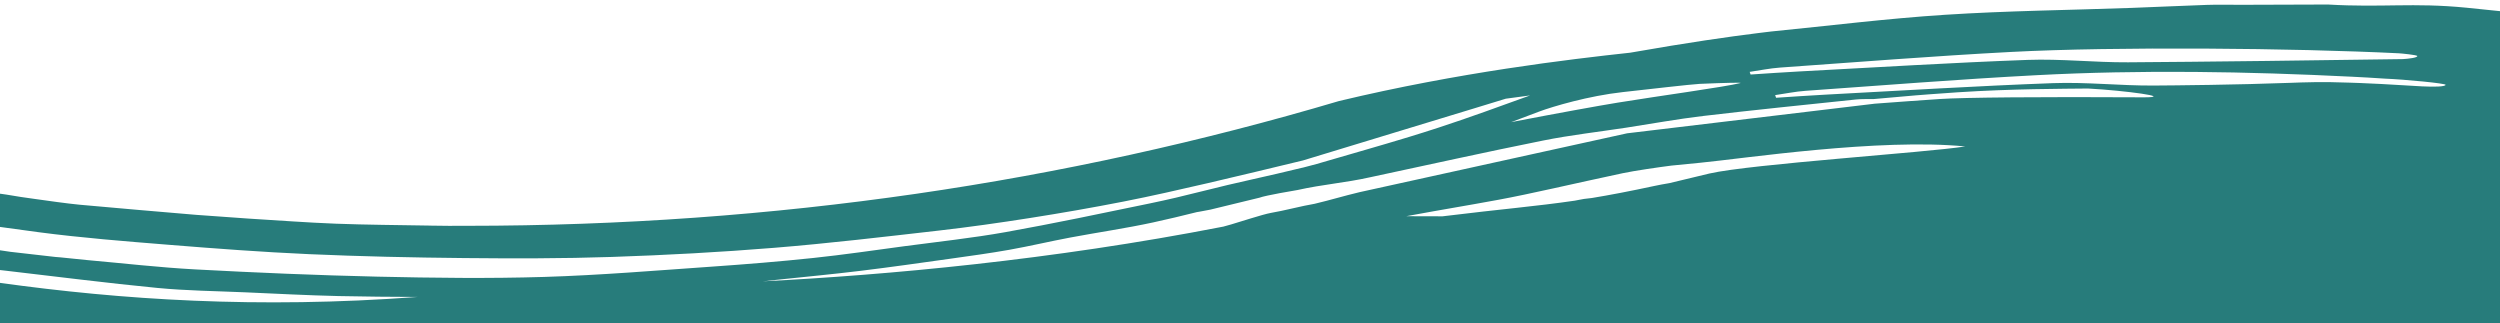 <?xml version="1.0" encoding="UTF-8"?>
<svg xmlns="http://www.w3.org/2000/svg" id="Ebene_1" data-name="Ebene 1" width="1000.489" height="129.328" viewBox="0 0 1000.489 129.328">
  <defs>
    <style>
      .cls-1 {
        fill: #277c7b;
        stroke-width: 0px;
      }
    </style>
  </defs>
  <path class="cls-1" d="m1000.844,4.5c-4.595-.488-9.193-.965-13.795-1.418-21.401-2.104-33.776.009-55.366-1.274-11.637.039-23.274.078-34.912.116-4.53.003-9.07-.116-13.589.034-10.021.332-20.028.842-30.048,1.199-24.933.889-49.957,1.157-74.78,2.761-23.301,1.506-46.392,4.404-69.575,6.689-.999.099-1.651.197-2.597.313-.868.106-1.753.215-2.656.327 0-0.0 0-0.0 0-0-.001 0-.001 0-.002 0-12.05,1.503-27.337,3.67-51.153,7.843l.004-.002c-24.576,2.674-68.571,7.869-116.477,19.337-109.658,32.48-225.602,49.912-348.809,49.94-5.296.042-10.088.018-14.312-.066-.413-.008-.852-.02-1.287-.03-12.342-.214-24.697-.286-37.018-.747-11.72-.439-23.398-1.35-35.095-2.051-6.971-.498-13.939-.996-20.91-1.494-15.562-1.348-31.144-2.607-46.683-4.058-4.624-.432-13.52-1.681-18.135-2.341-.428-.061-5.361-.769-5.362-.764,0,0.0 0.0 0.0 0.0 0-1.88-.308-3.759-.616-5.639-.924-.018-.003-1.534-.221-1.552-.223-.009-.001-.369-.053-.74-.106-.288-.026-.514-.046-.71-.063v13.274c5.271.742,10.548,1.464,15.831,2.159,17.207,2.264,34.712,3.637,52.154,5.041,18.637,1.501,37.319,2.912,56.046,3.741,20.635.913,41.338,1.362,62.022,1.563,19.685.191,39.415.214,59.066-.446,21.709-.729,43.431-1.899,64.999-3.652,22.037-1.791,43.929-4.392,65.818-6.89,12.259-1.399,24.446-3.133,36.547-5.034,12.544-1.971,25.028-4.148,37.385-6.568,11.444-2.241,22.732-4.837,34.004-7.433,12.694-2.924,25.292-6.024,37.932-9.048 0,0,0-0.0 0-0-0-0-0-0-0-0,22.799-6.934,45.611-13.851,68.396-20.806,4.256-1.299,8.51-2.6,12.764-3.902,4.1-.588,7.442-1.028,9.737-1.308-12.232,4.421-24.425,8.892-36.919,12.971-3.832,1.251-7.695,2.463-11.578,3.648-11.649,3.555-23.48,6.874-35.212,10.316-.487.143-1.095.322-1.762.516-1.817.47-3.63.947-5.434,1.43-.19.04-.386.082-.555.113-13.843,3.434-25.609,5.72-40.03,9.411-6.838,1.75-13.752,3.372-20.753,4.823-19.171,3.972-38.328,8.009-57.717,11.48-13.232,2.369-26.857,3.808-40.323,5.613-12.216,1.637-24.395,3.438-36.697,4.739-13.429,1.421-26.952,2.517-40.483,3.457-22.357,1.553-44.712,3.435-67.144,4.12-22.153.677-44.419.392-66.602-.111-24.319-.552-48.63-1.593-72.885-2.895-14.537-.78-28.96-2.466-43.435-3.744-3.56-.363-7.12-.726-10.68-1.088l-1.939-.153c-4.972-.568-13.082-1.494-18.054-2.061-1.499-.223-2.999-.443-4.498-.664v7.918c.898.101,1.795.204,2.694.308,20.199,2.343,40.343,4.931,60.629,6.892,11.618,1.123,23.468,1.241,35.219,1.758,12.415.546,24.828,1.207,37.259,1.494,10.534.243,21.077.307,31.621.357-64.2,4.773-118.52,1.108-167.421-5.683v64.722h1001.199V4.5Zm-288.457,22.542c30.749-2.175,61.47-4.622,92.29-6.248,42.097-2.221,113.303-1.553,155.394.538.864.043,7.326.66,7.326,1.102,0,.678-3.612,1.091-5.729,1.214-26.988.434-83.03,1.129-110.021,1.286-13.399.078-26.873-1.45-40.203-.963-30.453,1.112-60.84,3.005-91.25,4.612-6.546.346-13.076.823-19.613,1.24-.123-.355-.245-.71-.368-1.065,4.056-.585,8.07-1.425,12.174-1.716Zm-96.47,17.628c5.641-2.106,19.878-6.307,33.549-7.818,10.379-1.147,26.805-3.064,30.75-3.289.001-0.0.001-0.0.002-0,10.442-.443,17.282-.595,16.246-.323-5.777,1.515-33.116,5.228-49.066,7.836-7.896,1.291-24.048,4.213-42.653,7.806,3.727-1.401,7.44-2.819,11.172-4.212Zm68.207,24.763c-2.448.558-9.599,2.296-16.031,3.854-2.21.366-4.226.742-6.019,1.129-9.841,2.12-17.815,3.638-25.032,4.827-3.127.308-3.418.414-5.304.768-.747.14-.953.169-1.496.291-15.453,2.269-28.857,3.31-52.944,6.265l-14.536-.041c17.148-3.149,21.746-3.795,36.843-6.566,13.113-2.407,29.987-6.435,49.802-10.644,4.72-1.003,14.587-2.425,19.48-3.047,3.828-.377,7.656-.753,11.485-1.13,17.436-1.685,71.805-9.918,106.1-6.532-15.544,2.462-85.579,7.005-102.346,10.825Zm173.963-30.484c-41.464-.239-72.328.038-81.812.675-5.733.386-13.008.908-13.008.908-4.334.319-8.666.648-13,.961t-0-0c-33.034,3.951-66.067,7.902-99.101,11.853-35.684,7.85-71.368,15.7-107.051,23.551-6.484,1.541-11.517,3.114-18.001,4.655-5.048.83-12.472,2.823-17.521,3.652-3.408.62-12.592,3.675-15.837,4.595-1.049.297-2.101.591-3.156.883-.116.022-.228.043-.329.063-68.659,13.371-134.126,19.3-184.016,21.84,1.926-.213,3.852-.424,5.779-.627,11.109-1.174,22.255-2.222,33.315-3.569,12.054-1.469,24.041-3.179,36.032-4.86,7.887-1.106,15.797-2.186,23.574-3.57,8.181-1.457,16.175-3.359,24.327-4.893,11.016-2.073,22.253-3.69,33.124-6.038,5.908-1.276,11.747-2.689,17.564-4.143.351-.056.68-.109.995-.163,1.879-.321,3.41-.622,4.433-.837l19.622-4.768c2.376-.919,14.477-2.959,15.194-3.065,10.293-2.294,18.905-2.84,29.198-5.135,23.049-4.923,46.008-10.036,69.185-14.686,10.813-2.17,22.048-3.444,33.092-5.124,10.35-1.593,20.618-3.48,31.067-4.715,20.244-2.393,40.585-4.438,60.9-6.57,2.352-.247,4.793-.129,7.193-.181-0-0,0-0,0-0,5.625-.462,11.241-.992,16.862-1.48 0-0,8.586-.69,16.893-1.233,21.387-1.399,42.296-1.396,52.008-1.505,15.01.807,34.542,3.489,22.474,3.526Zm111.414-4.377c-4.006-.192-9.311-.58-16.593-.963-7.982-.419-10.267-.434-13.02-.545-10.484-.422-18.476-.093-23.249.085-21.556.802-46.194,1.038-54.797,1.088-13.399.078-26.873-1.45-40.203-.963-30.453,1.112-60.84,3.005-91.25,4.612-6.546.346-13.076.823-19.613,1.24-.123-.355-.245-.71-.368-1.065,4.056-.585,8.069-1.425,12.174-1.716,30.749-2.175,61.47-4.622,92.29-6.248,42.097-2.221,84.245-1.487,126.337.604.864.043,12.152.628,13.006.756,8.665.366,24.509,1.918,24.496,2.477-.089.799-4.735.849-9.21.637Z"></path>
</svg>
